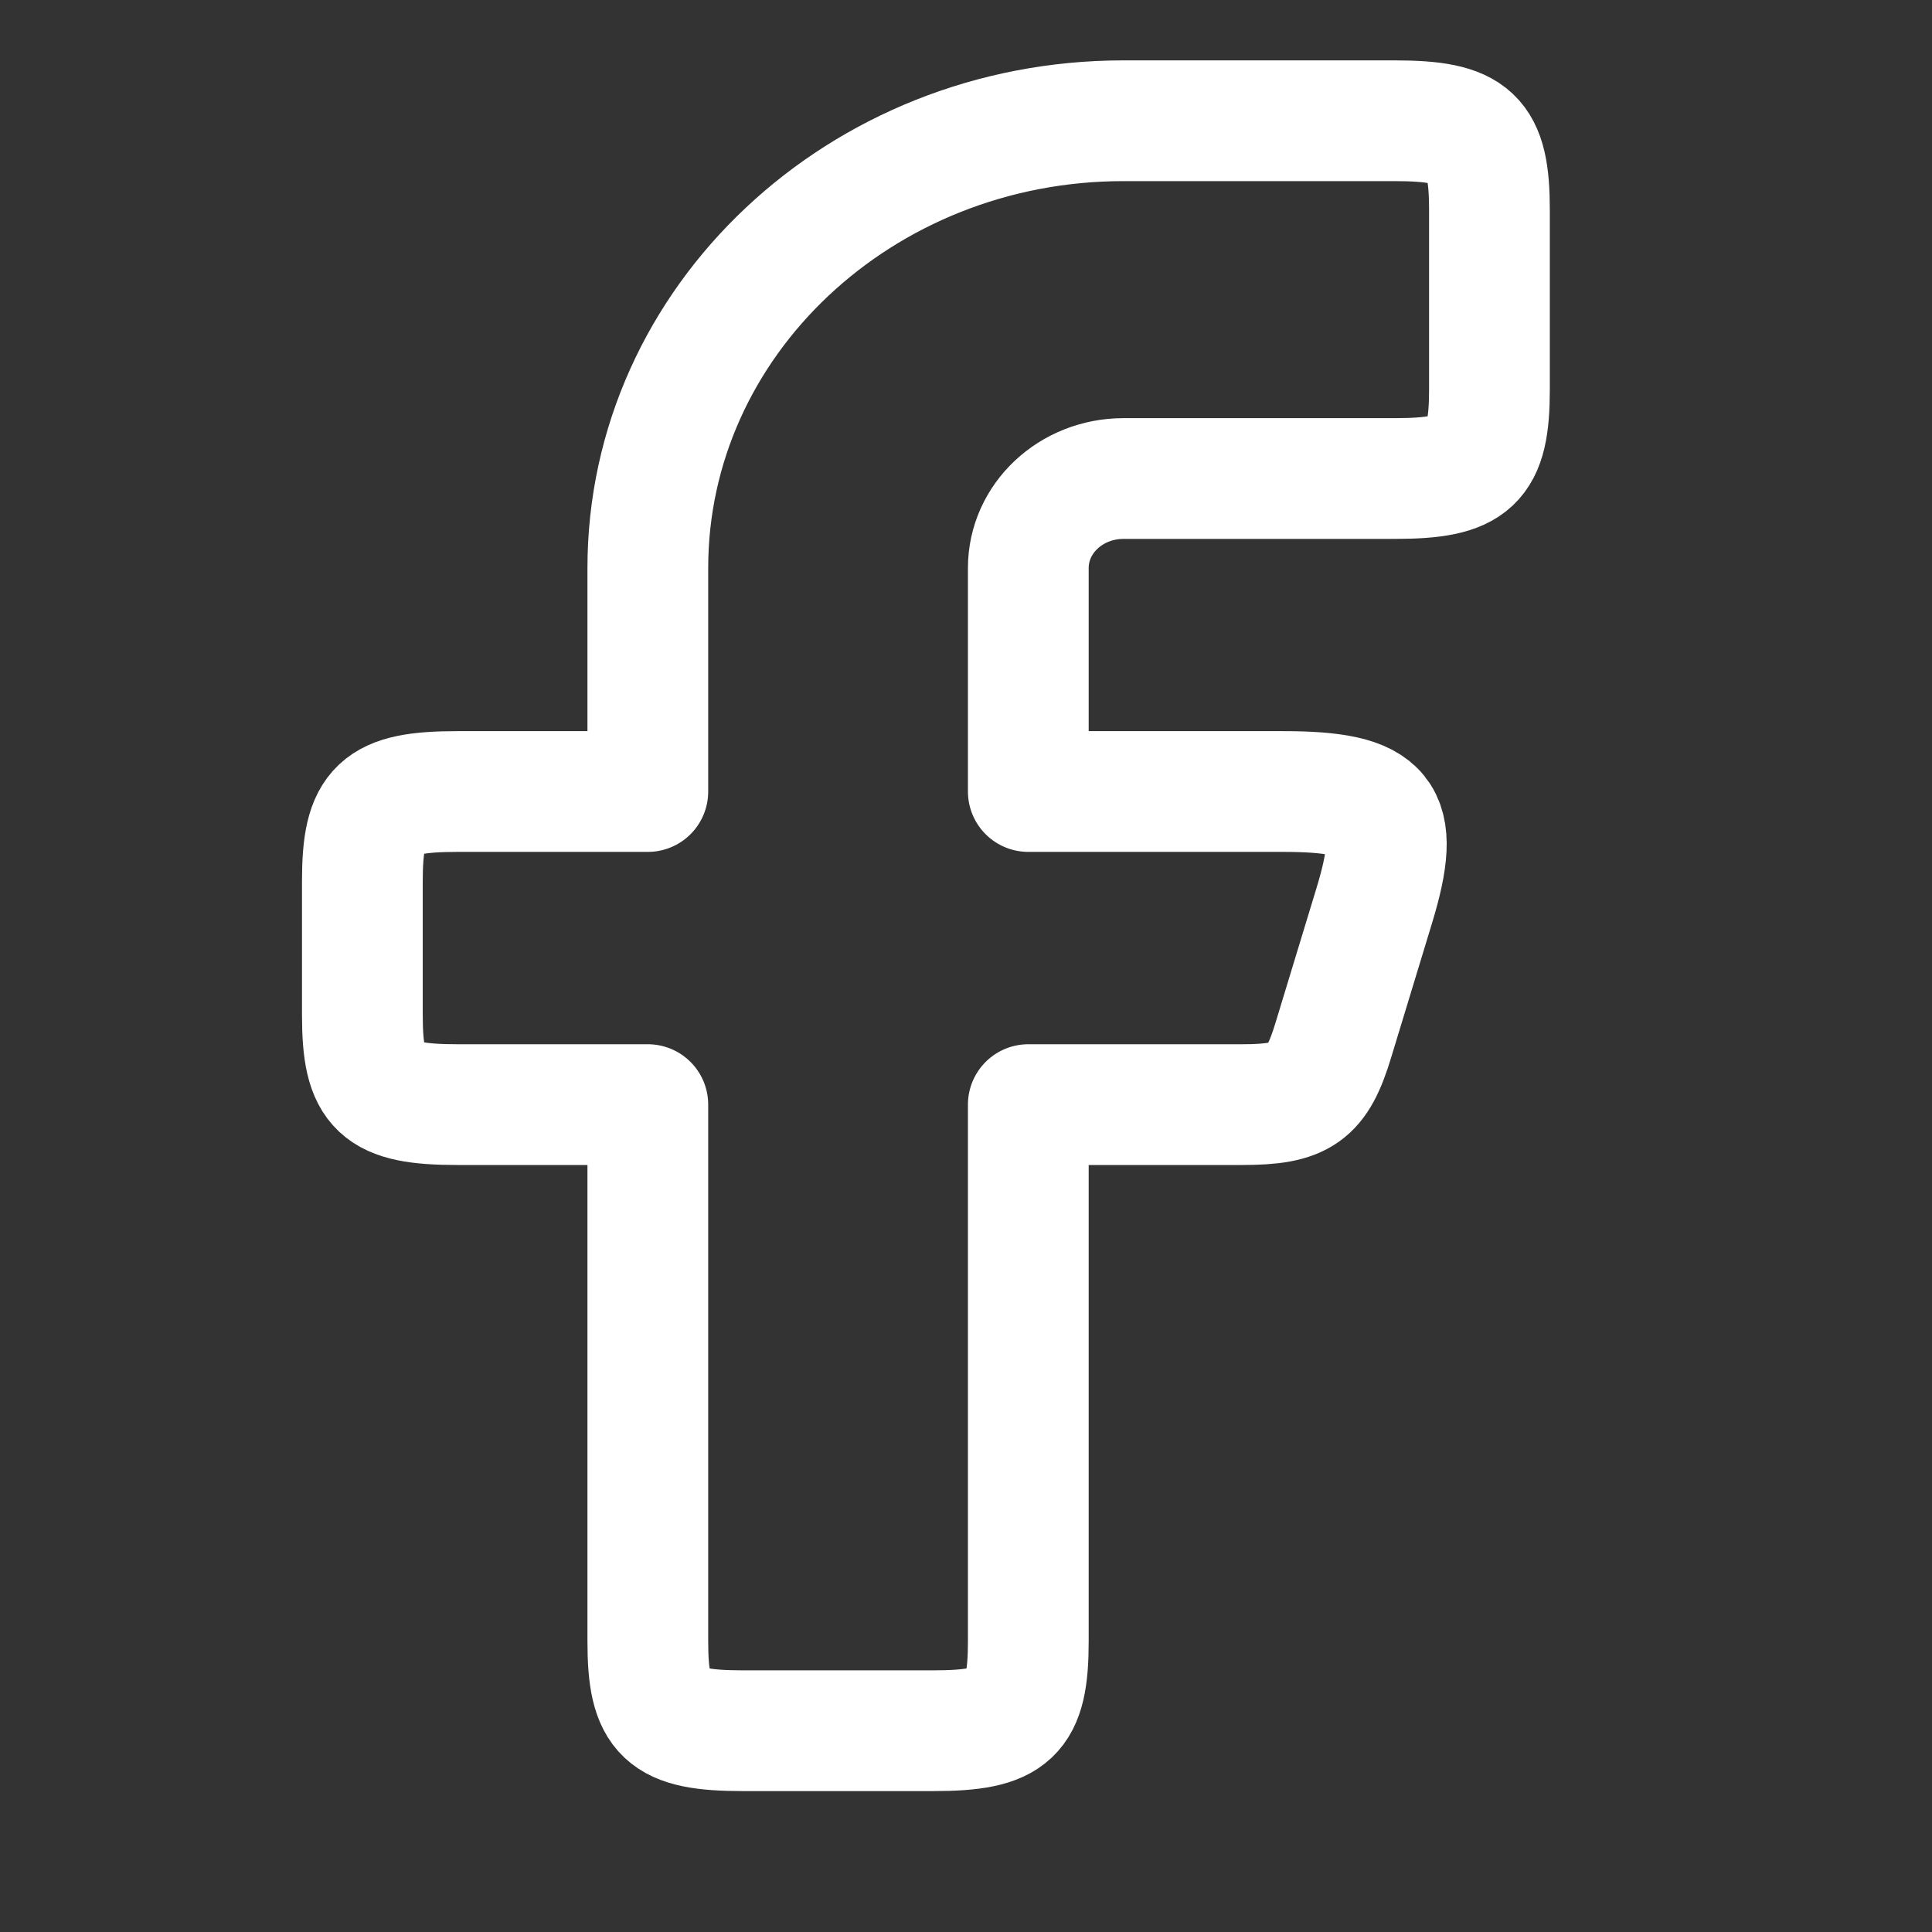 <svg width="16" height="16" viewBox="0 0 16 16" fill="none" xmlns="http://www.w3.org/2000/svg">
<rect x="0" y="0" width="16" height="16" fill="#333333" stroke="none"/>
<path fill-rule="evenodd" clip-rule="evenodd" d="M3.789 6.555C3.137 6.555 3.001 6.683 3.001 7.296V8.407C3.001 9.02 3.137 9.148 3.789 9.148H5.365V13.592C5.365 14.205 5.501 14.333 6.153 14.333H7.728C8.38 14.333 8.516 14.205 8.516 13.592V9.148H10.286C10.78 9.148 10.908 9.058 11.043 8.611L11.381 7.5C11.614 6.734 11.47 6.555 10.623 6.555H8.516V4.704C8.516 4.294 8.869 3.963 9.304 3.963H11.547C12.198 3.963 12.335 3.835 12.335 3.222V1.741C12.335 1.128 12.198 1 11.547 1H9.304C7.129 1 5.365 2.658 5.365 4.704V6.555H3.789Z" stroke="white" stroke-linejoin="round"/>
</svg>
